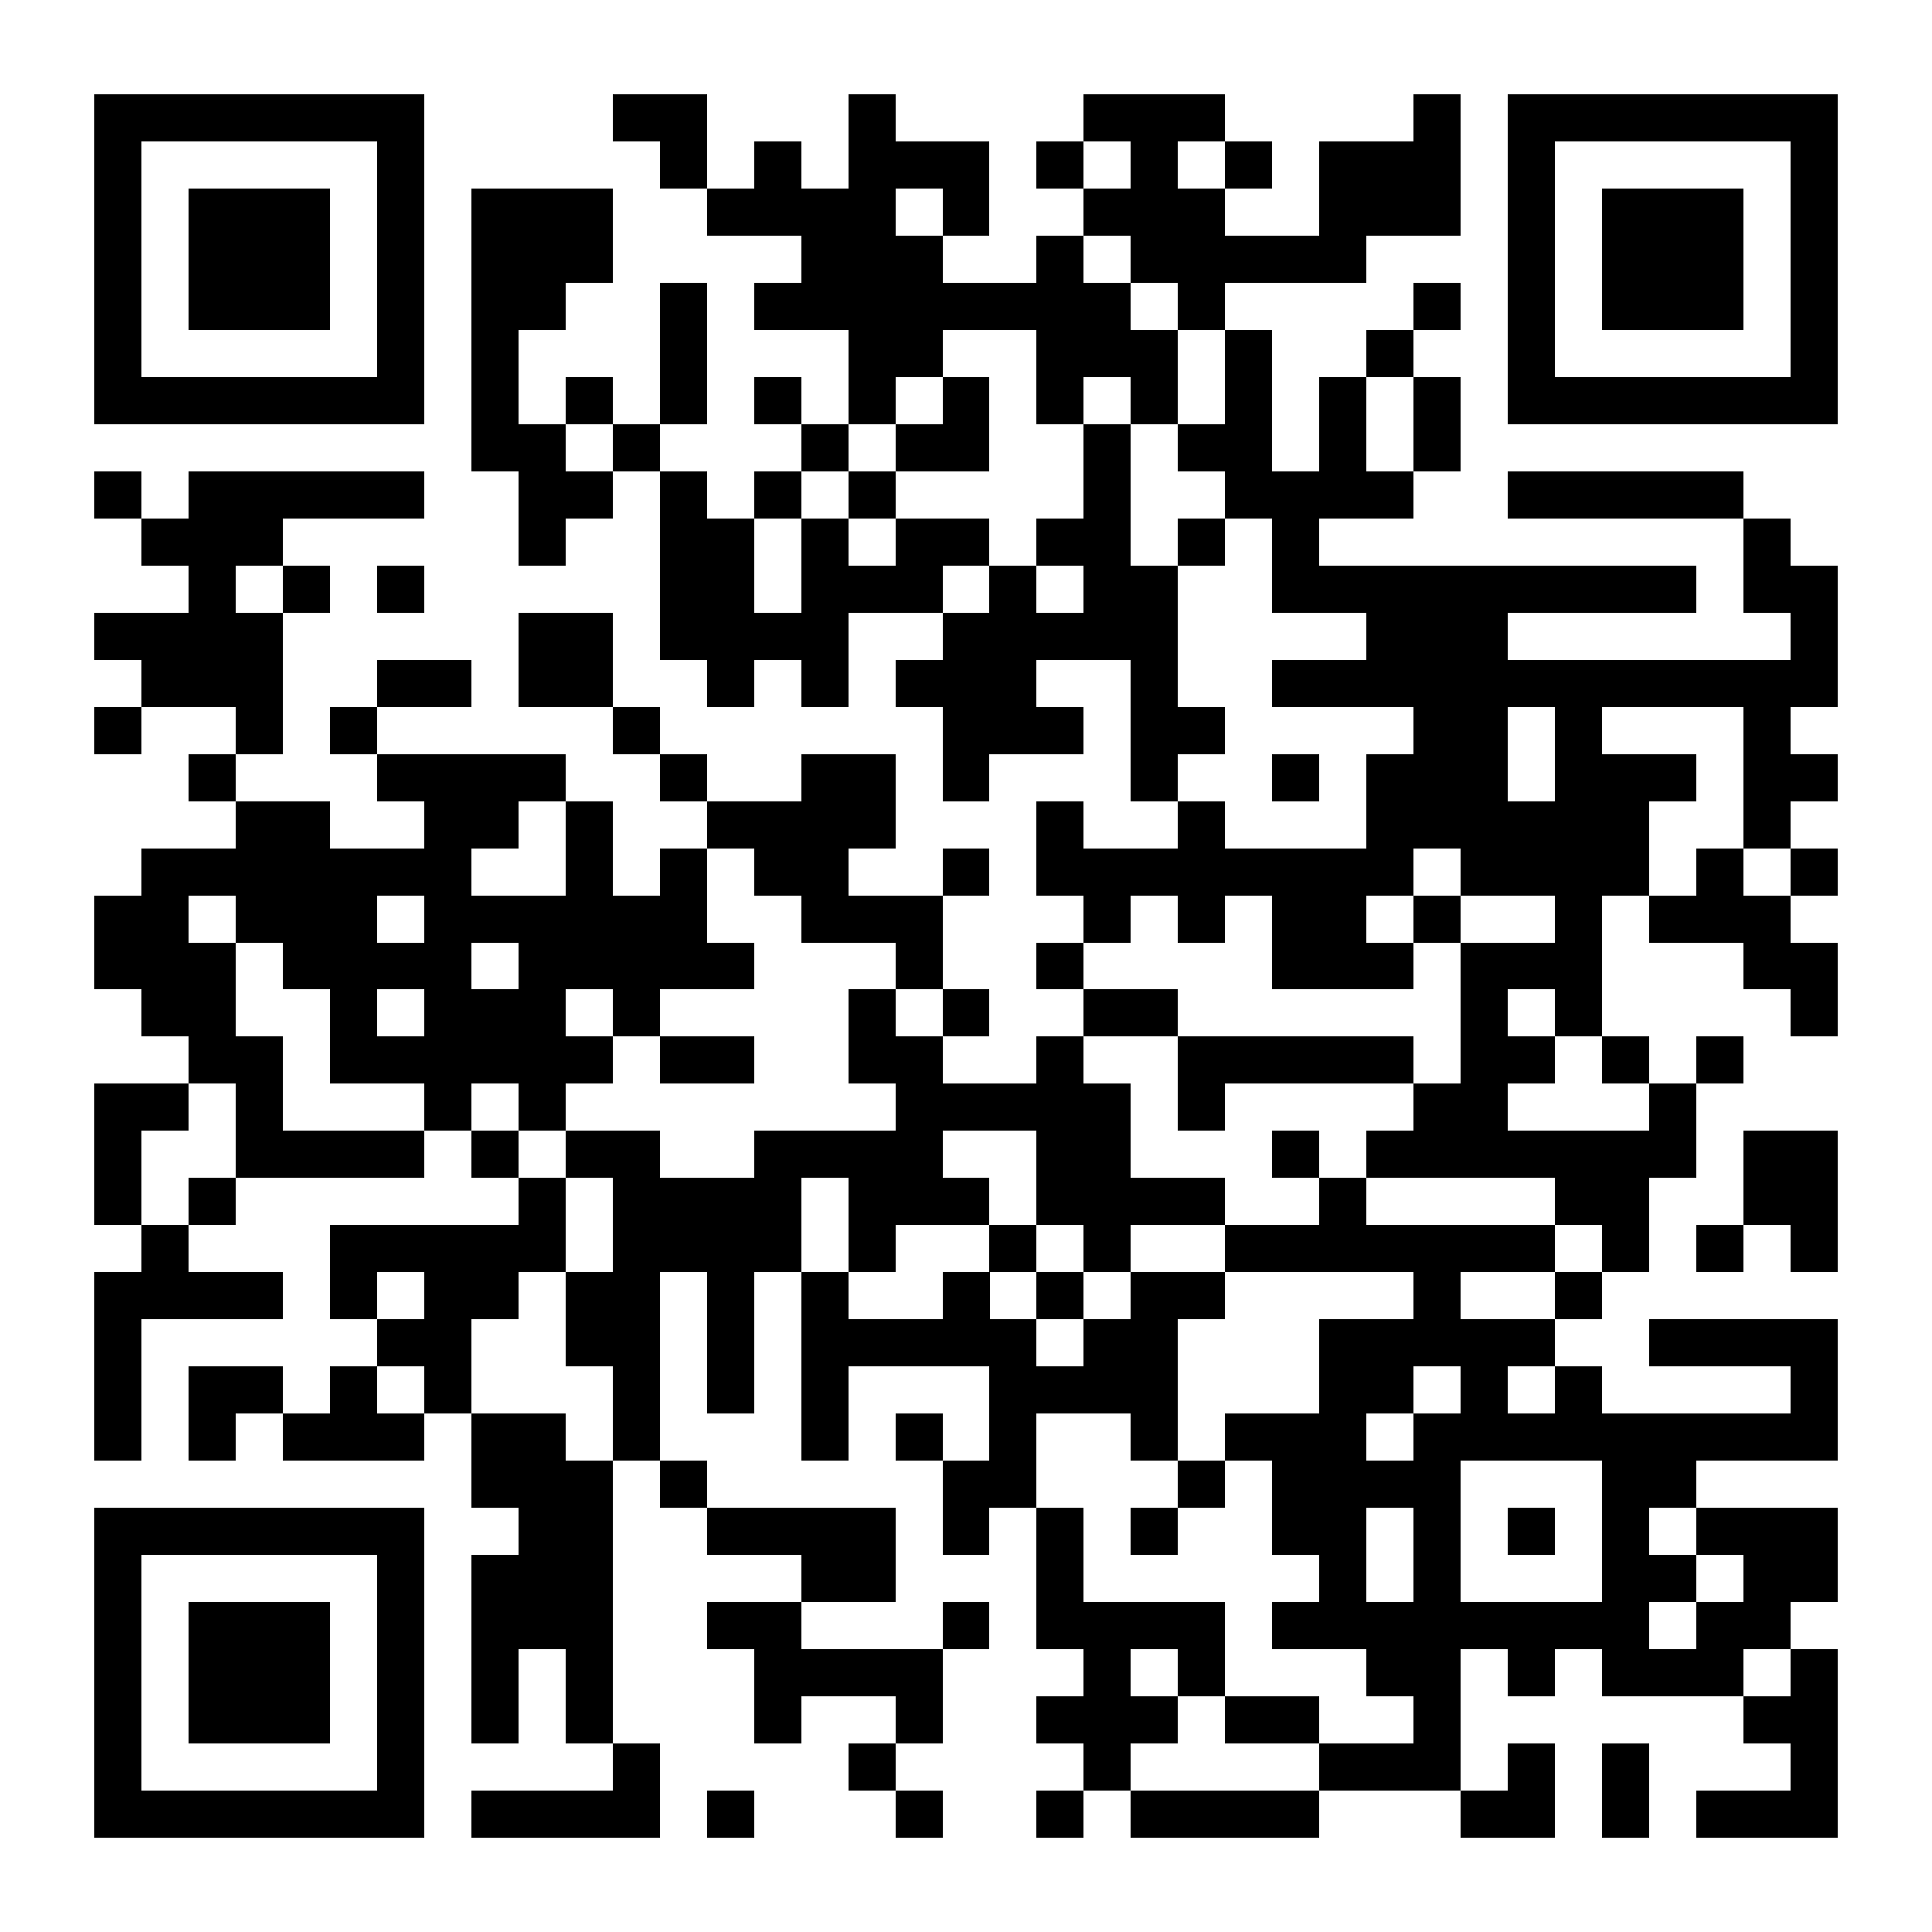 <?xml version="1.0" encoding="UTF-8"?>
<!DOCTYPE svg PUBLIC '-//W3C//DTD SVG 1.0//EN'
          'http://www.w3.org/TR/2001/REC-SVG-20010904/DTD/svg10.dtd'>
<svg fill="#fff" height="41" shape-rendering="crispEdges" style="fill: #fff;" viewBox="0 0 41 41" width="41" xmlns="http://www.w3.org/2000/svg" xmlns:xlink="http://www.w3.org/1999/xlink"
><path d="M0 0h41v41H0z"
  /><path d="M2 2.5h7m4 0h2m3 0h1m4 0h3m4 0h1m1 0h7M2 3.5h1m5 0h1m5 0h1m1 0h1m1 0h3m1 0h1m1 0h1m1 0h1m1 0h3m1 0h1m5 0h1M2 4.5h1m1 0h3m1 0h1m1 0h3m2 0h4m1 0h1m2 0h3m2 0h3m1 0h1m1 0h3m1 0h1M2 5.5h1m1 0h3m1 0h1m1 0h3m4 0h3m2 0h1m1 0h5m3 0h1m1 0h3m1 0h1M2 6.5h1m1 0h3m1 0h1m1 0h2m2 0h1m1 0h8m1 0h1m4 0h1m1 0h1m1 0h3m1 0h1M2 7.5h1m5 0h1m1 0h1m3 0h1m3 0h2m2 0h3m1 0h1m2 0h1m2 0h1m5 0h1M2 8.5h7m1 0h1m1 0h1m1 0h1m1 0h1m1 0h1m1 0h1m1 0h1m1 0h1m1 0h1m1 0h1m1 0h1m1 0h7M10 9.5h2m1 0h1m3 0h1m1 0h2m2 0h1m1 0h2m1 0h1m1 0h1M2 10.5h1m1 0h5m2 0h2m1 0h1m1 0h1m1 0h1m4 0h1m2 0h4m2 0h5M3 11.5h3m5 0h1m2 0h2m1 0h1m1 0h2m1 0h2m1 0h1m1 0h1m9 0h1M4 12.5h1m1 0h1m1 0h1m5 0h2m1 0h3m1 0h1m1 0h2m2 0h9m1 0h2M2 13.5h4m5 0h2m1 0h4m2 0h5m4 0h3m6 0h1M3 14.5h3m2 0h2m1 0h2m2 0h1m1 0h1m1 0h3m2 0h1m2 0h12M2 15.5h1m2 0h1m1 0h1m5 0h1m6 0h3m1 0h2m4 0h2m1 0h1m3 0h1M4 16.5h1m3 0h4m2 0h1m2 0h2m1 0h1m3 0h1m2 0h1m1 0h3m1 0h3m1 0h2M5 17.5h2m2 0h2m1 0h1m2 0h4m3 0h1m2 0h1m3 0h6m2 0h1M3 18.5h7m2 0h1m1 0h1m1 0h2m2 0h1m1 0h8m1 0h4m1 0h1m1 0h1M2 19.5h2m1 0h3m1 0h6m2 0h3m3 0h1m1 0h1m1 0h2m1 0h1m2 0h1m1 0h3M2 20.5h3m1 0h4m1 0h5m3 0h1m2 0h1m4 0h3m1 0h3m3 0h2M3 21.5h2m2 0h1m1 0h3m1 0h1m4 0h1m1 0h1m2 0h2m6 0h1m1 0h1m4 0h1M4 22.5h2m1 0h6m1 0h2m2 0h2m2 0h1m2 0h5m1 0h2m1 0h1m1 0h1M2 23.5h2m1 0h1m3 0h1m1 0h1m7 0h5m1 0h1m4 0h2m3 0h1M2 24.5h1m2 0h4m1 0h1m1 0h2m2 0h4m2 0h2m3 0h1m1 0h7m1 0h2M2 25.5h1m1 0h1m6 0h1m1 0h4m1 0h3m1 0h4m2 0h1m4 0h2m2 0h2M3 26.5h1m3 0h5m1 0h4m1 0h1m2 0h1m1 0h1m2 0h7m1 0h1m1 0h1m1 0h1M2 27.5h4m1 0h1m1 0h2m1 0h2m1 0h1m1 0h1m2 0h1m1 0h1m1 0h2m4 0h1m2 0h1M2 28.5h1m5 0h2m2 0h2m1 0h1m1 0h5m1 0h2m3 0h5m2 0h4M2 29.5h1m1 0h2m1 0h1m1 0h1m3 0h1m1 0h1m1 0h1m3 0h4m3 0h2m1 0h1m1 0h1m4 0h1M2 30.5h1m1 0h1m1 0h3m1 0h2m1 0h1m3 0h1m1 0h1m1 0h1m2 0h1m1 0h3m1 0h9M10 31.5h3m1 0h1m5 0h2m3 0h1m1 0h4m3 0h2M2 32.5h7m2 0h2m2 0h4m1 0h1m1 0h1m1 0h1m2 0h2m1 0h1m1 0h1m1 0h1m1 0h3M2 33.5h1m5 0h1m1 0h3m4 0h2m3 0h1m5 0h1m1 0h1m3 0h2m1 0h2M2 34.5h1m1 0h3m1 0h1m1 0h3m2 0h2m3 0h1m1 0h4m1 0h8m1 0h2M2 35.5h1m1 0h3m1 0h1m1 0h1m1 0h1m3 0h4m3 0h1m1 0h1m3 0h2m1 0h1m1 0h3m1 0h1M2 36.5h1m1 0h3m1 0h1m1 0h1m1 0h1m3 0h1m2 0h1m2 0h3m1 0h2m2 0h1m6 0h2M2 37.5h1m5 0h1m4 0h1m4 0h1m4 0h1m4 0h3m1 0h1m1 0h1m3 0h1M2 38.5h7m1 0h4m1 0h1m3 0h1m2 0h1m1 0h4m3 0h2m1 0h1m1 0h3" stroke="#000"
/></svg
>
